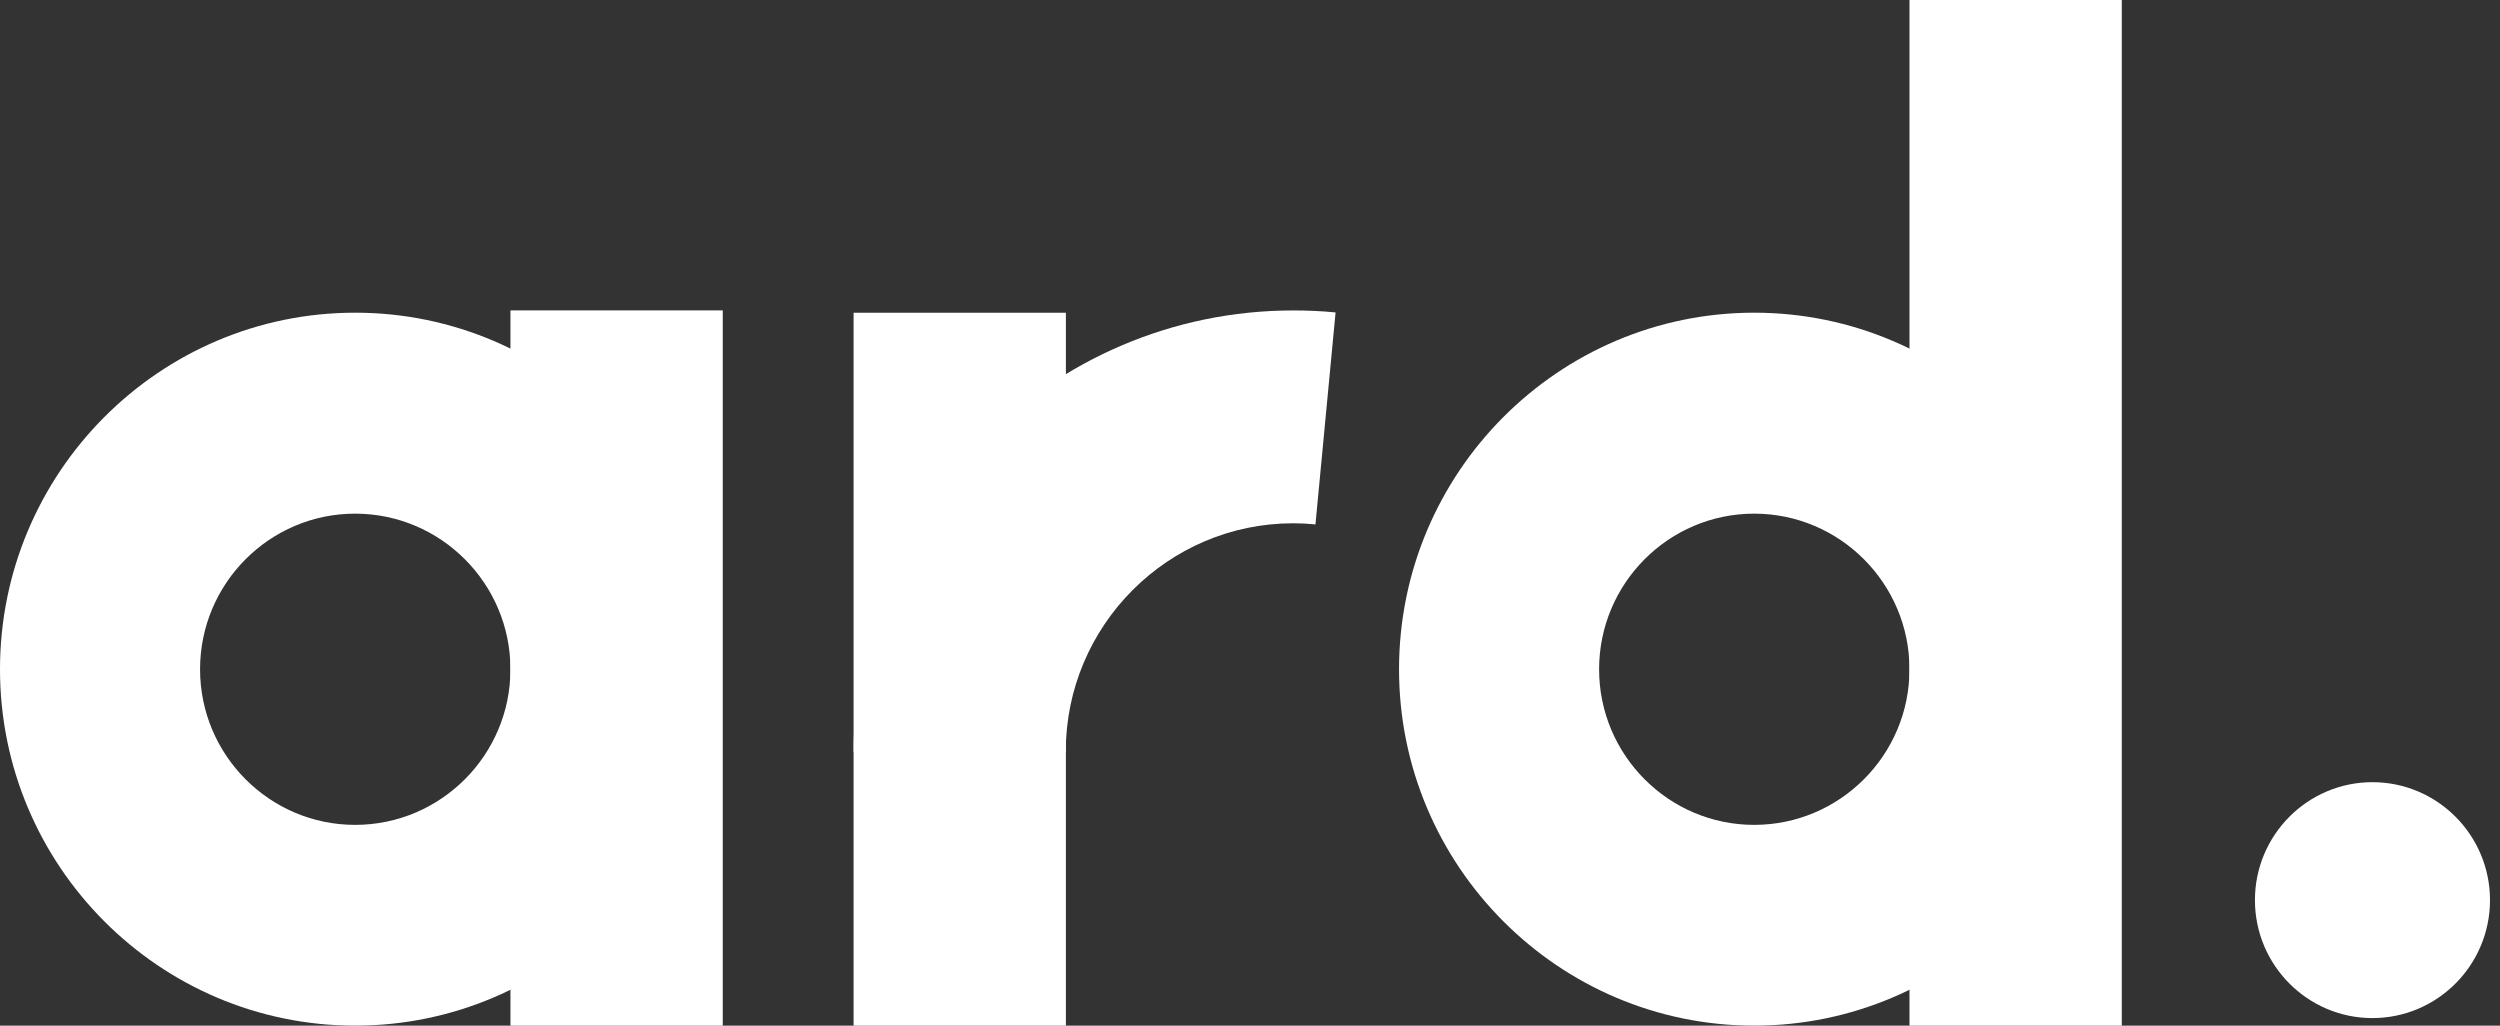 <?xml version="1.0" encoding="UTF-8"?>
<svg width="39px" height="16px" viewBox="0 0 39 16" version="1.1" xmlns="http://www.w3.org/2000/svg" xmlns:xlink="http://www.w3.org/1999/xlink">
    <rect x="0" y="0" width="39" height="16" fill="#333333" stroke="none"/>
    <title>ard</title>
    <g id="Page-1" stroke="none" stroke-width="1" fill="none" fill-rule="evenodd">
        <g id="Desktop-–-En" transform="translate(-16, -16)" fill="#FFFFFF">
            <g id="ard" transform="translate(16, 16)">
                <path d="M27.365,12.868 C26.031,12.868 24.946,11.779 24.946,10.441 C24.946,9.102 26.031,8.013 27.365,8.013 C28.701,8.013 29.788,9.102 29.788,10.441 C29.788,11.779 28.701,12.868 27.365,12.868 M27.365,4.878 C24.31,4.878 21.825,7.374 21.825,10.441 C21.825,13.506 24.31,16 27.365,16 C30.422,16 32.908,13.506 32.908,10.441 C32.908,7.374 30.422,4.878 27.365,4.878" id="Fill-2"></path>
                <polygon id="Fill-4" points="29.788 0 29.788 0 29.788 16 33.1 16 33.1 0"></polygon>
                <path d="M5.54,12.868 C4.206,12.868 3.121,11.779 3.121,10.441 C3.121,9.102 4.206,8.013 5.54,8.013 C6.876,8.013 7.963,9.102 7.963,10.441 C7.963,11.779 6.876,12.868 5.54,12.868 M5.54,4.878 C2.485,4.878 0,7.374 0,10.441 C0,13.506 2.485,16 5.54,16 C8.597,16 11.083,13.506 11.083,10.441 C11.083,7.374 8.597,4.878 5.54,4.878" id="Fill-6"></path>
                <polygon id="Fill-8" points="7.963 4.842 7.963 4.842 7.963 16 11.275 16 11.275 4.842"></polygon>
                <path d="M20.835,4.874 L20.521,8.181 C20.406,8.169 20.29,8.163 20.175,8.163 C18.218,8.163 16.626,9.761 16.626,11.725 L13.316,11.725 C13.316,7.93 16.394,4.843 20.175,4.843 C20.394,4.843 20.614,4.852 20.835,4.874" id="Fill-10"></path>
                <path d="M16.628,16 L13.316,16 C13.316,16 13.316,16 13.316,16 L13.316,4.879 C13.316,4.879 13.316,4.879 13.316,4.879 L16.628,4.879 L16.628,16 C16.628,16 16.628,16 16.628,16" id="Fill-12"></path>
                <path d="M37.01,12.202 C35.999,12.202 35.177,13.027 35.177,14.042 C35.177,15.057 35.999,15.882 37.01,15.882 C38.021,15.882 38.844,15.057 38.844,14.042 C38.844,13.027 38.021,12.202 37.01,12.202" id="Fill-14"></path>
            </g>
        </g>
    </g>
</svg>